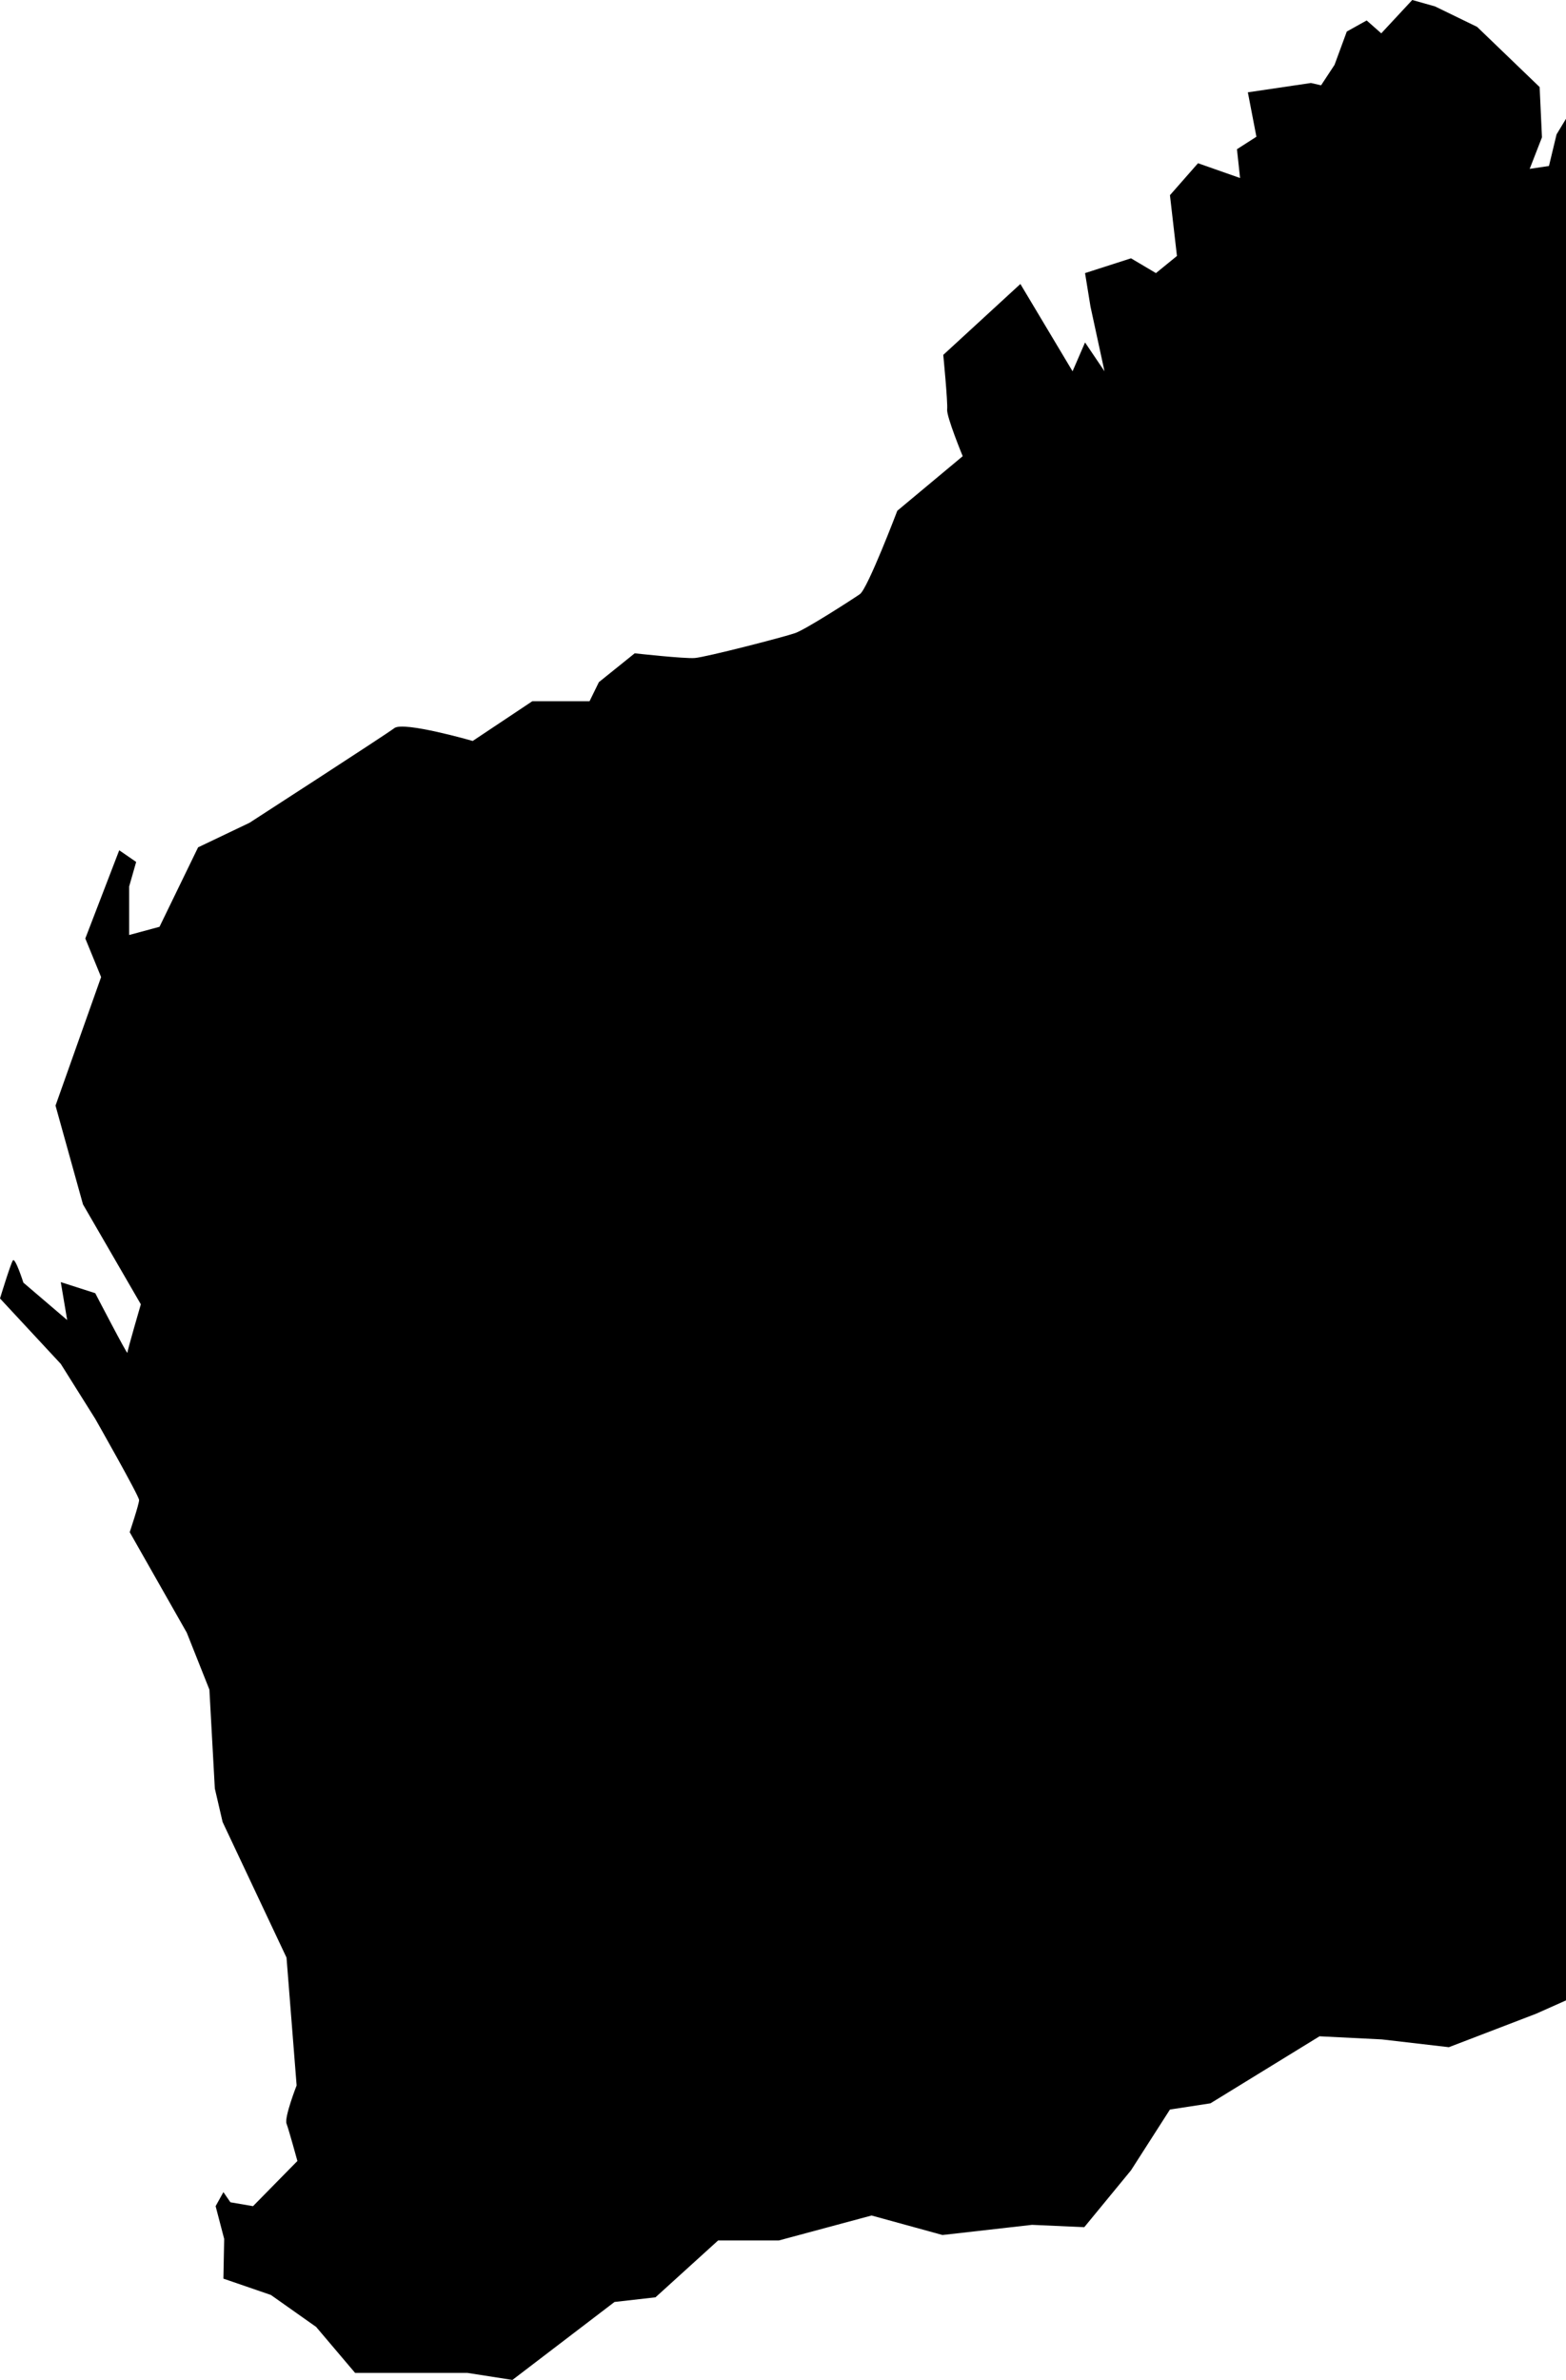 <?xml version="1.0" encoding="UTF-8"?>
<!DOCTYPE svg PUBLIC '-//W3C//DTD SVG 1.0//EN'
          'http://www.w3.org/TR/2001/REC-SVG-20010904/DTD/svg10.dtd'>
<svg height="742.0" preserveAspectRatio="xMidYMid meet" version="1.0" viewBox="0.0 0.0 488.3 742.0" width="488.3" xmlns="http://www.w3.org/2000/svg" xmlns:xlink="http://www.w3.org/1999/xlink" zoomAndPan="magnify"
><defs
  ><clipPath id="a"
    ><path d="M 0 0 L 488.328 0 L 488.328 742 L 0 742 Z M 0 0"
    /></clipPath
  ></defs
  ><g
  ><g clip-path="url(#a)" id="change1_1"
    ><path d="M 488.324 36.992 L 488.324 623.66 C 482.988 626.031 478.977 627.828 478.977 627.828 L 451.777 638.262 L 430.883 635.836 L 411.445 634.863 L 377.438 655.758 L 364.805 657.699 L 352.66 676.652 L 338.09 694.379 L 321.809 693.648 L 293.879 696.816 L 271.77 690.738 L 242.855 698.516 L 223.918 698.516 L 204.395 716.238 L 191.609 717.695 L 159.781 742 L 145.695 739.801 L 110.719 739.801 L 98.574 725.473 L 84.473 715.512 L 69.66 710.418 L 69.902 698.031 L 67.234 687.824 L 69.66 683.445 L 71.844 686.613 L 78.895 687.824 L 92.734 673.738 C 92.734 673.738 90.066 664.02 89.34 662.082 C 88.609 660.125 92.492 650.18 92.492 650.18 L 89.34 610.332 L 69.414 568.059 L 66.988 557.613 L 65.293 526.773 L 58.242 509.031 L 40.445 477.691 C 40.445 477.691 43.371 468.961 43.371 467.676 C 43.371 466.406 29.699 442.355 29.699 442.355 L 18.953 425.23 L 0 404.824 C 0 404.824 3.281 394.078 4.012 392.977 C 4.738 391.895 7.293 399.898 7.293 399.898 L 20.949 411.559 L 18.953 399.73 L 29.699 403.184 C 29.699 403.184 39.719 422.492 39.719 421.766 C 39.719 421.035 43.914 406.648 43.914 406.648 L 25.875 375.496 L 17.312 344.699 L 31.527 304.625 L 26.602 292.594 L 37.176 265.094 L 42.457 268.73 L 40.273 276.383 L 40.273 291.508 L 49.734 288.953 L 61.766 264.18 L 77.793 256.527 C 77.793 256.527 120.066 229.199 122.977 227 C 125.902 224.816 147.395 231.012 147.395 231.012 L 165.977 218.625 L 183.828 218.625 L 186.742 212.672 L 197.914 203.684 C 197.914 203.684 213.23 205.395 216.625 205.152 C 220.023 204.91 244.555 198.586 247.965 197.375 C 251.363 196.16 265.691 186.926 268.133 185.23 C 270.559 183.531 279.789 159.242 279.789 159.242 L 300.184 142.23 C 300.184 142.23 295.09 129.844 295.332 127.656 C 295.574 125.473 294.121 110.645 294.121 110.645 L 318.168 88.539 L 334.438 115.758 L 338.332 106.766 L 344.398 115.758 L 340.031 95.59 L 338.332 85.145 L 352.66 80.535 L 360.438 85.145 L 366.988 79.805 L 364.805 60.855 L 373.555 50.891 L 386.672 55.504 L 385.699 46.523 L 391.766 42.629 L 389.098 28.785 L 408.777 25.875 L 411.93 26.602 L 416.125 20.223 L 419.949 9.832 L 426.145 6.379 L 430.695 10.391 L 440.359 0 L 447.453 1.996 L 460.582 8.379 L 480.078 27.145 L 480.805 42.812 L 476.98 52.648 L 482.988 51.746 L 485.355 41.902 L 488.324 36.992"
    /></g
  ></g
></svg
>
